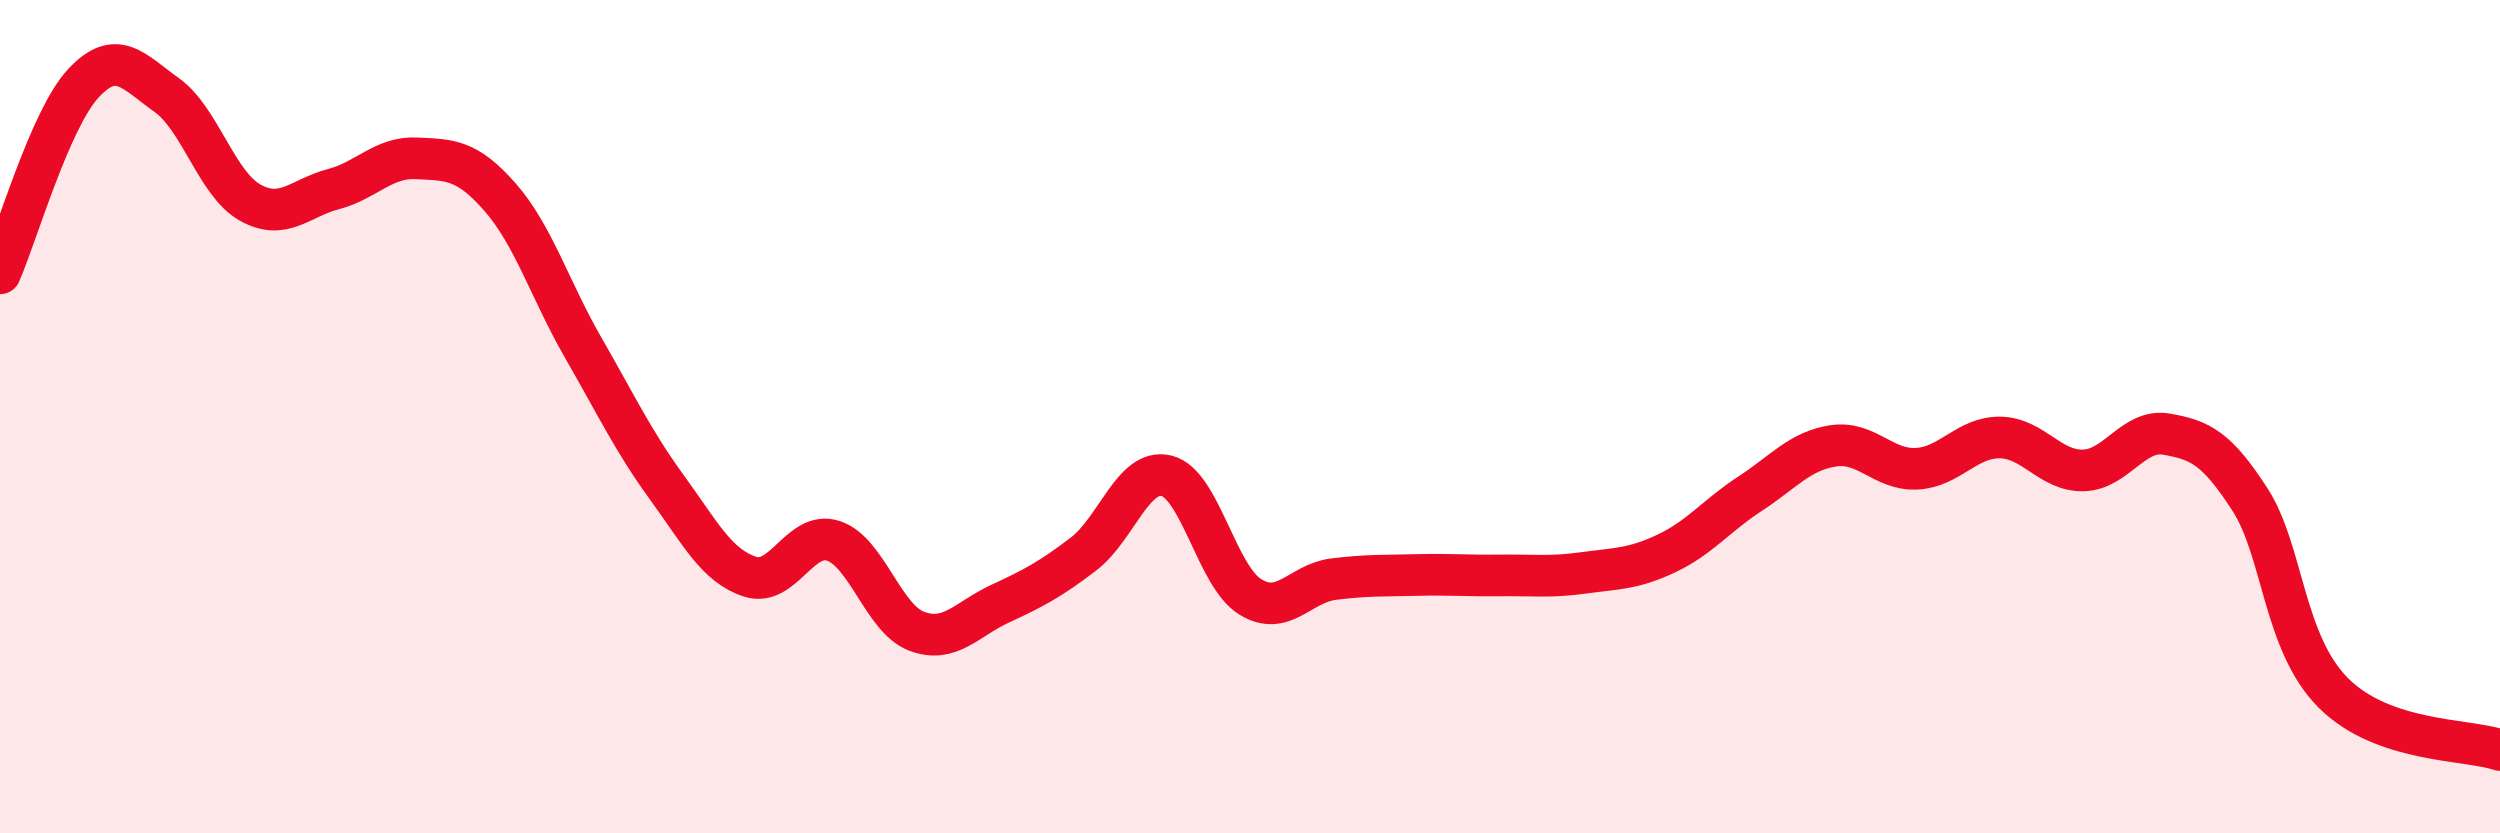 
    <svg width="60" height="20" viewBox="0 0 60 20" xmlns="http://www.w3.org/2000/svg">
      <path
        d="M 0,6.56 C 0.4,5.65 1.2,2.86 2,2 C 2.8,1.14 3.2,1.71 4,2.28 C 4.8,2.85 5.2,4.41 6,4.86 C 6.8,5.31 7.2,4.75 8,4.54 C 8.8,4.33 9.2,3.76 10,3.8 C 10.8,3.84 11.2,3.82 12,4.73 C 12.8,5.64 13.2,6.96 14,8.35 C 14.8,9.74 15.2,10.59 16,11.69 C 16.8,12.79 17.2,13.58 18,13.84 C 18.8,14.1 19.2,12.72 20,12.98 C 20.8,13.24 21.2,14.85 22,15.15 C 22.8,15.45 23.2,14.86 24,14.49 C 24.8,14.12 25.2,13.91 26,13.3 C 26.8,12.69 27.2,11.22 28,11.42 C 28.8,11.62 29.2,13.82 30,14.32 C 30.8,14.82 31.2,14 32,13.9 C 32.8,13.8 33.2,13.82 34,13.8 C 34.8,13.78 35.2,13.82 36,13.81 C 36.8,13.8 37.2,13.86 38,13.75 C 38.8,13.64 39.2,13.66 40,13.28 C 40.8,12.9 41.2,12.37 42,11.85 C 42.8,11.33 43.2,10.82 44,10.7 C 44.8,10.58 45.2,11.29 46,11.25 C 46.8,11.21 47.2,10.49 48,10.5 C 48.8,10.51 49.2,11.31 50,11.29 C 50.8,11.27 51.2,10.28 52,10.42 C 52.8,10.56 53.2,10.75 54,11.99 C 54.8,13.23 54.8,15.43 56,16.63 C 57.2,17.83 59.2,17.73 60,18L60 20L0 20Z"
        fill="#EB0A25"
        opacity="0.1"
        stroke-linecap="round"
        stroke-linejoin="round"
      />
      <path
        d="M 0,6.56 C 0.4,5.65 1.2,2.86 2,2 C 2.8,1.14 3.2,1.71 4,2.28 C 4.8,2.85 5.2,4.41 6,4.86 C 6.8,5.31 7.2,4.75 8,4.54 C 8.8,4.33 9.2,3.76 10,3.8 C 10.8,3.84 11.2,3.82 12,4.73 C 12.8,5.64 13.2,6.96 14,8.35 C 14.8,9.74 15.2,10.59 16,11.69 C 16.8,12.79 17.2,13.58 18,13.84 C 18.8,14.1 19.2,12.72 20,12.98 C 20.8,13.24 21.2,14.85 22,15.15 C 22.8,15.45 23.2,14.86 24,14.49 C 24.8,14.12 25.2,13.91 26,13.3 C 26.8,12.69 27.2,11.22 28,11.42 C 28.8,11.62 29.2,13.82 30,14.32 C 30.8,14.82 31.2,14 32,13.9 C 32.8,13.8 33.2,13.82 34,13.8 C 34.8,13.78 35.2,13.82 36,13.81 C 36.8,13.8 37.2,13.86 38,13.75 C 38.8,13.64 39.2,13.66 40,13.28 C 40.8,12.9 41.2,12.37 42,11.85 C 42.8,11.33 43.2,10.82 44,10.7 C 44.8,10.58 45.2,11.29 46,11.25 C 46.8,11.21 47.2,10.49 48,10.5 C 48.8,10.51 49.2,11.31 50,11.29 C 50.8,11.27 51.2,10.28 52,10.42 C 52.8,10.56 53.2,10.75 54,11.99 C 54.8,13.23 54.8,15.43 56,16.63 C 57.2,17.83 59.2,17.73 60,18"
        stroke="#EB0A25"
        stroke-width="1"
        fill="none"
        stroke-linecap="round"
        stroke-linejoin="round"
      />
    </svg>
  